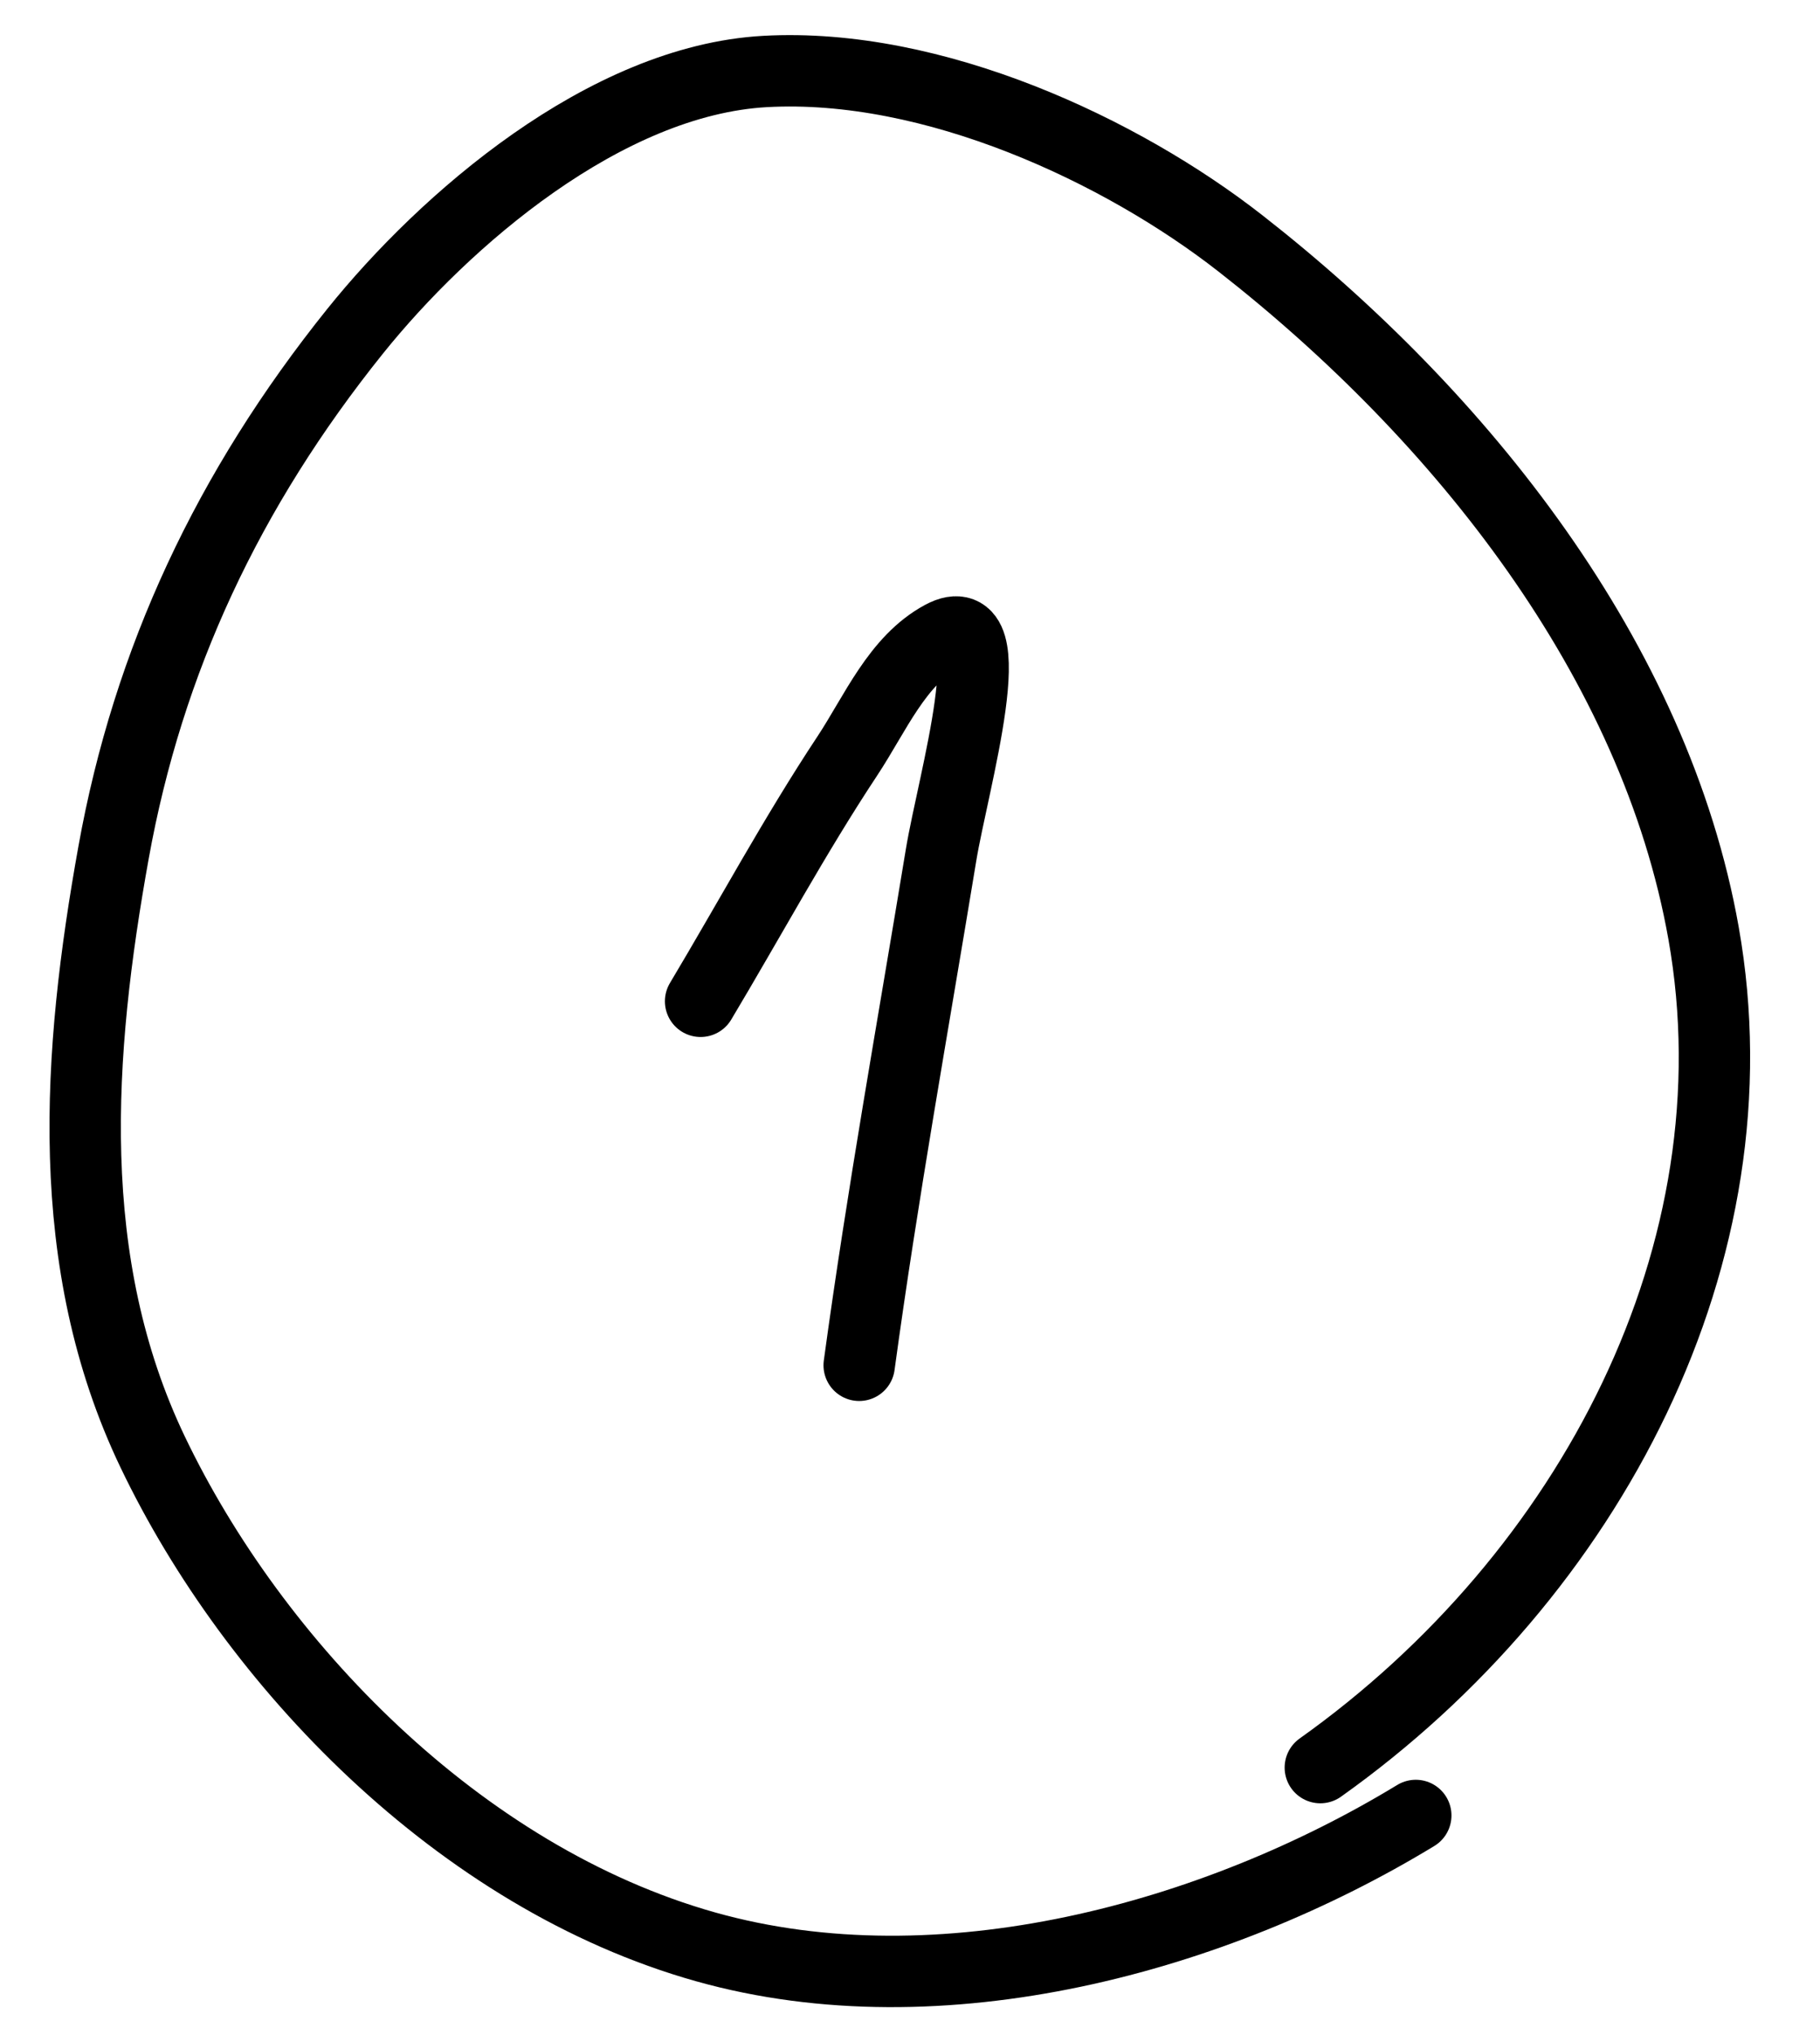 <?xml version="1.0" encoding="UTF-8"?> <svg xmlns="http://www.w3.org/2000/svg" width="51" height="57" viewBox="0 0 51 57" fill="none"> <path d="M36.998 49.508C44.573 44.125 49.323 35.071 47.737 26.136C46.382 18.499 40.965 11.666 34.759 6.817C31.427 4.213 26.158 1.743 21.442 2.002C16.956 2.25 12.449 6.168 9.951 9.278C6.398 13.702 4.152 18.49 3.182 23.879C2.171 29.492 1.74 35.365 4.277 40.666C7.107 46.582 12.863 52.587 19.777 54.53C26.367 56.381 34.047 54.27 39.673 50.849" stroke="black" stroke-width="2" stroke-linecap="round"></path> <path d="M19.632 28.045C21.002 25.755 22.269 23.401 23.742 21.176C24.529 19.986 25.142 18.495 26.399 17.821C28.2 16.856 26.702 21.934 26.37 23.95C25.585 28.721 24.729 33.447 24.076 38.24" stroke="black" stroke-width="2" stroke-linecap="round"></path> </svg> 
